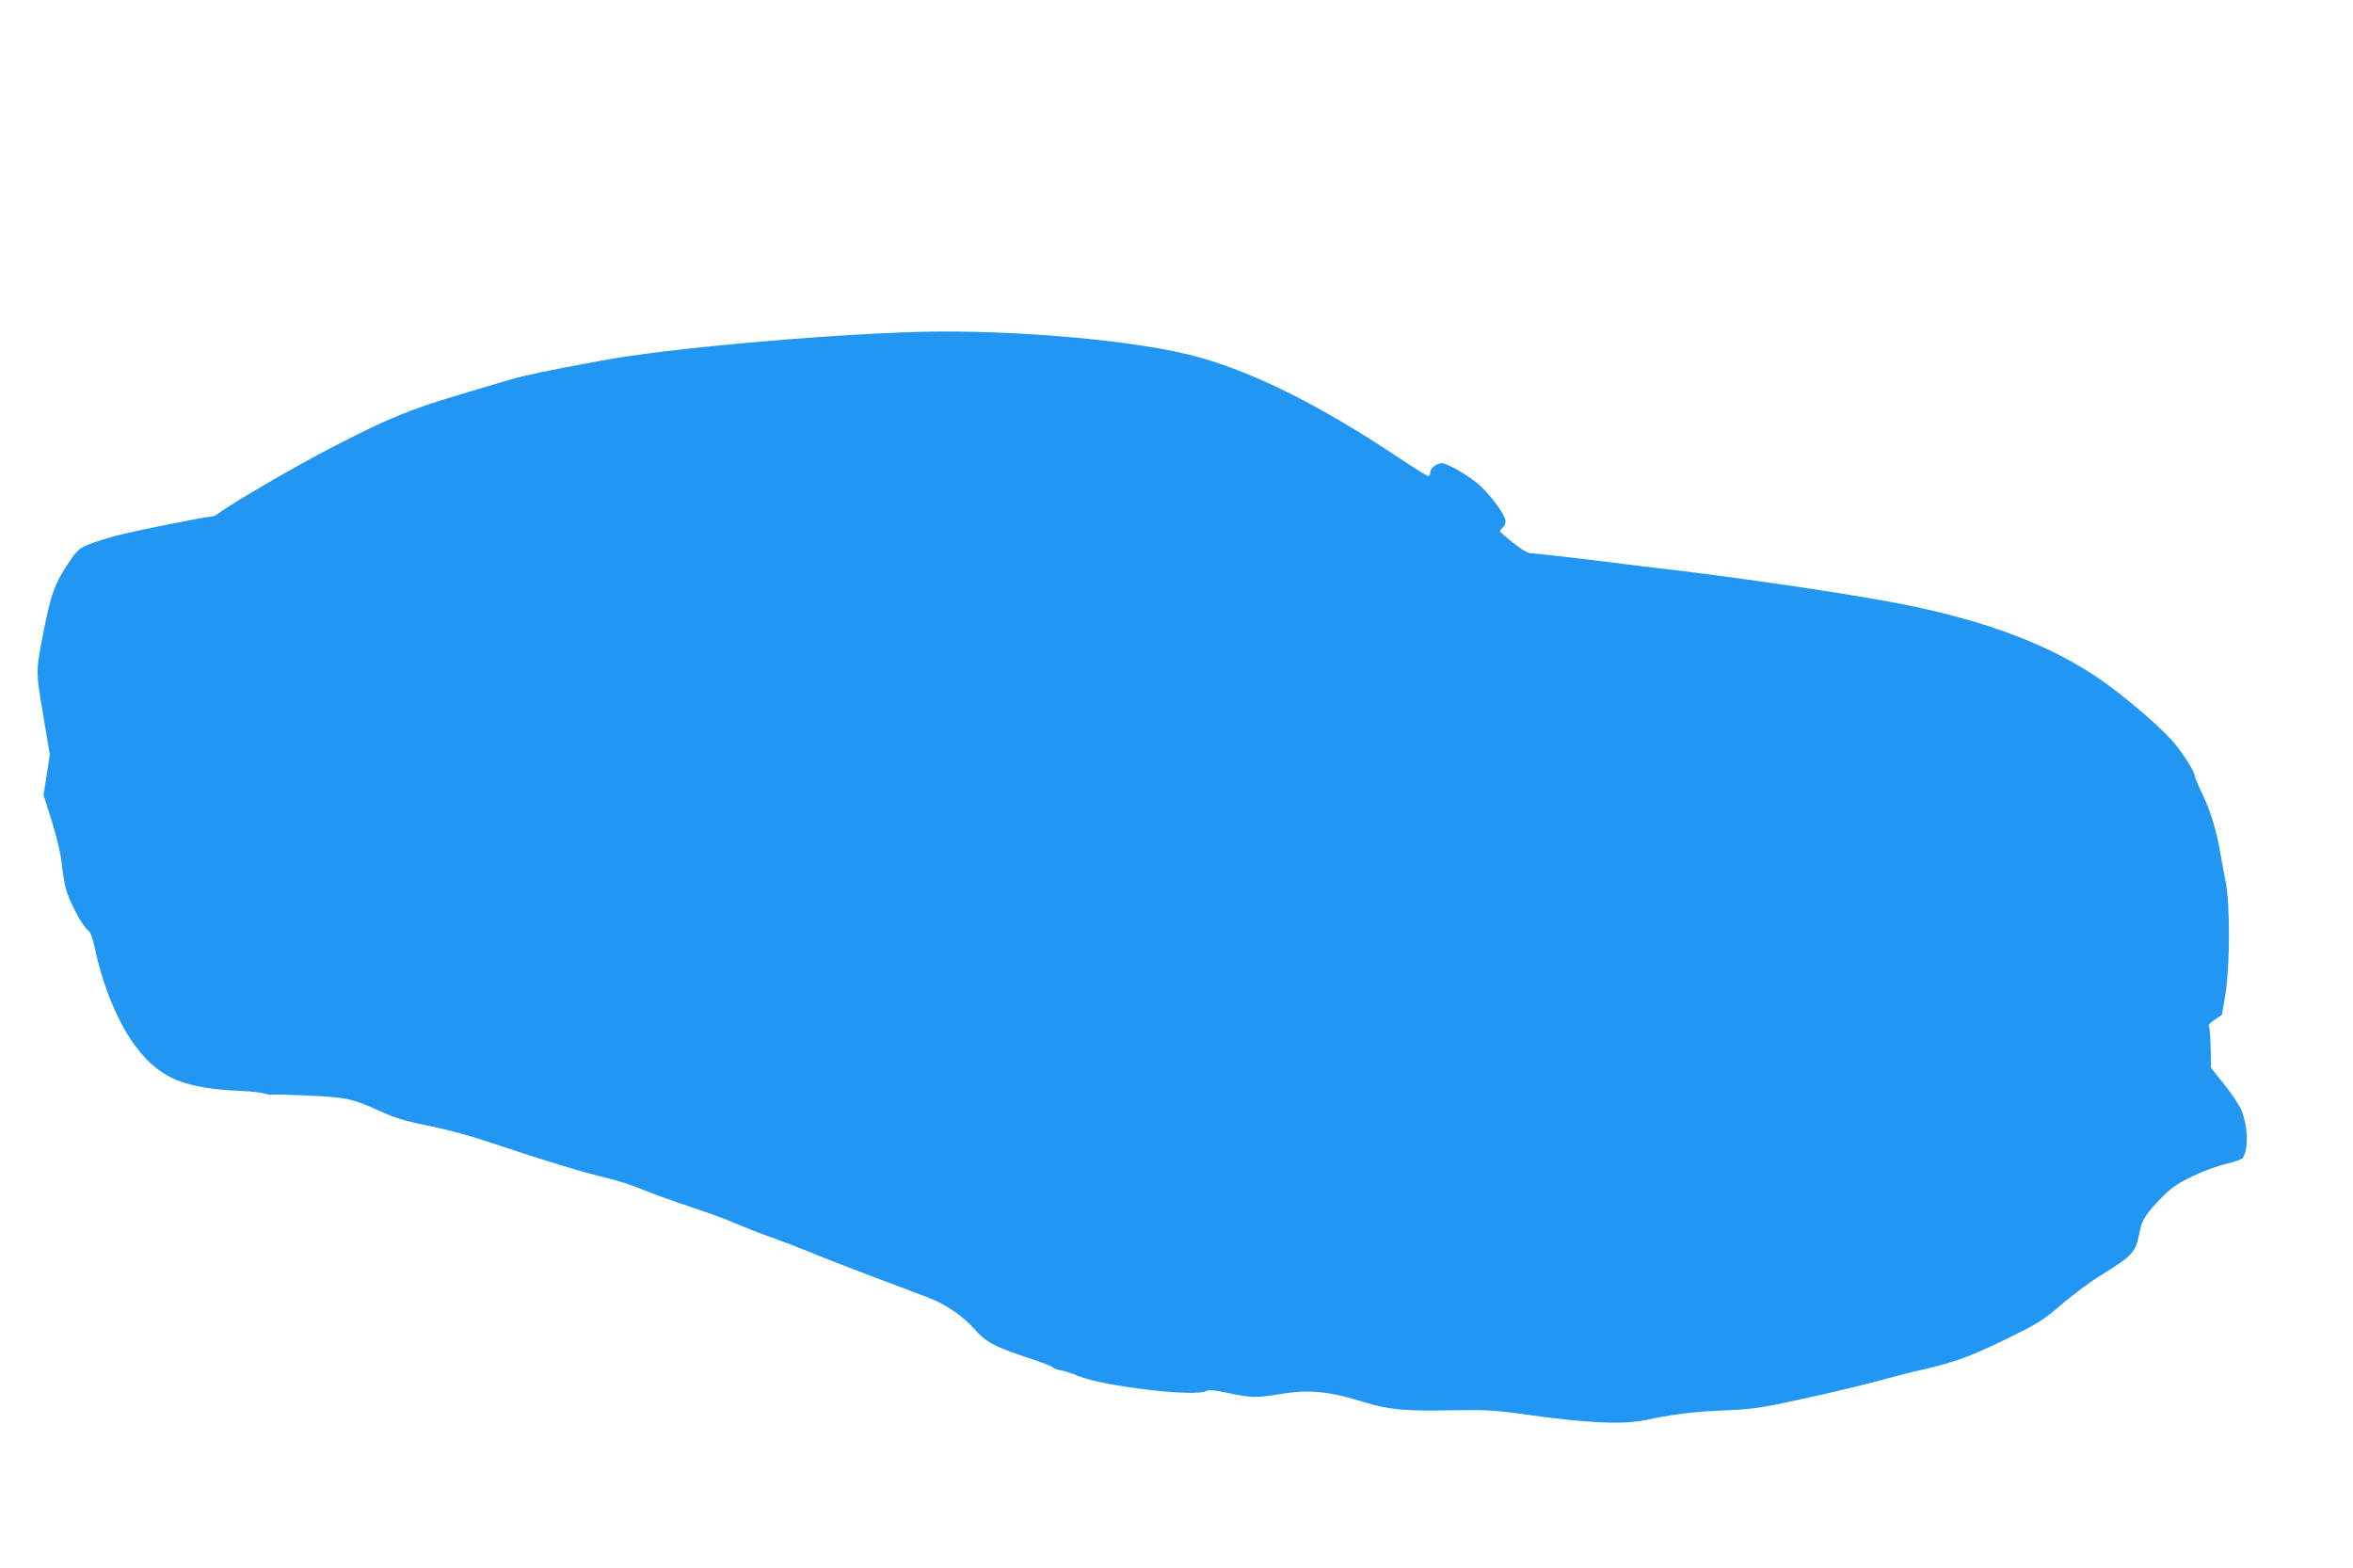 <?xml version="1.0" standalone="no"?>
<!DOCTYPE svg PUBLIC "-//W3C//DTD SVG 20010904//EN"
 "http://www.w3.org/TR/2001/REC-SVG-20010904/DTD/svg10.dtd">
<svg version="1.0" xmlns="http://www.w3.org/2000/svg"
 width="1280pt" height="853pt" viewBox="0 0 1280 853"
 preserveAspectRatio="xMidYMid meet">
<g transform="translate(0,853) scale(0.1,-0.1)"
fill="#2196f3" stroke="none">
<path d="M4975 6724 c-552 -18 -1352 -91 -1700 -155 -296 -55 -427 -82 -500
-104 -337 -100 -410 -122 -490 -151 -145 -52 -247 -98 -480 -218 -196 -101
-549 -307 -614 -357 -13 -11 -31 -19 -41 -19 -26 0 -404 -75 -505 -101 -49
-12 -119 -34 -155 -48 -62 -25 -68 -30 -122 -111 -69 -103 -90 -161 -129 -355
-45 -228 -45 -225 -4 -465 l36 -215 -17 -110 -17 -110 46 -146 c26 -85 48
-177 52 -220 4 -41 14 -103 22 -139 16 -68 92 -211 124 -233 12 -9 25 -45 39
-113 43 -198 129 -402 222 -522 131 -170 261 -223 573 -237 50 -2 105 -8 124
-14 19 -6 37 -9 40 -6 4 2 92 0 197 -5 210 -9 243 -17 397 -87 77 -35 134 -52
261 -78 106 -21 237 -57 372 -103 249 -84 474 -152 602 -182 52 -12 137 -40
190 -62 54 -22 169 -64 257 -93 88 -29 199 -69 245 -90 47 -20 130 -53 184
-72 55 -19 170 -63 255 -98 86 -35 242 -95 346 -134 105 -40 222 -83 260 -98
95 -35 193 -102 254 -171 62 -72 108 -97 289 -157 78 -26 142 -50 142 -55 0
-4 17 -10 38 -14 20 -3 64 -17 97 -31 136 -57 642 -116 697 -82 12 8 45 5 120
-11 121 -26 152 -27 273 -7 167 28 272 18 477 -46 125 -38 214 -46 467 -41
180 3 229 1 386 -21 348 -49 541 -58 667 -32 135 29 252 44 378 50 229 10 235
11 606 94 99 23 237 56 307 76 69 19 168 44 219 55 176 41 261 72 473 176 152
75 182 94 279 177 59 52 158 125 220 163 172 107 183 120 206 235 12 64 35 98
122 187 49 50 84 74 164 113 56 27 139 57 184 68 46 10 87 25 91 33 32 49 27
180 -11 265 -11 24 -52 85 -91 135 l-72 89 -1 102 c-1 56 -5 109 -9 118 -6 12
2 23 31 42 l39 26 19 113 c25 159 26 487 1 613 -10 50 -22 117 -28 150 -20
120 -50 222 -94 316 -25 52 -45 100 -45 105 0 21 -56 113 -107 175 -63 79
-256 246 -398 346 -271 190 -624 325 -1090 417 -255 50 -767 127 -1205 181
-113 13 -335 40 -493 60 -158 19 -300 35 -316 35 -19 0 -51 18 -100 57 -39 31
-71 59 -71 63 0 4 7 13 15 20 8 7 15 22 15 35 0 34 -92 157 -157 209 -66 52
-162 106 -190 106 -28 0 -63 -28 -63 -51 0 -10 -5 -19 -10 -19 -6 0 -77 44
-158 98 -416 278 -774 459 -1084 547 -325 93 -1028 155 -1553 139z"/>
</g>
</svg>
